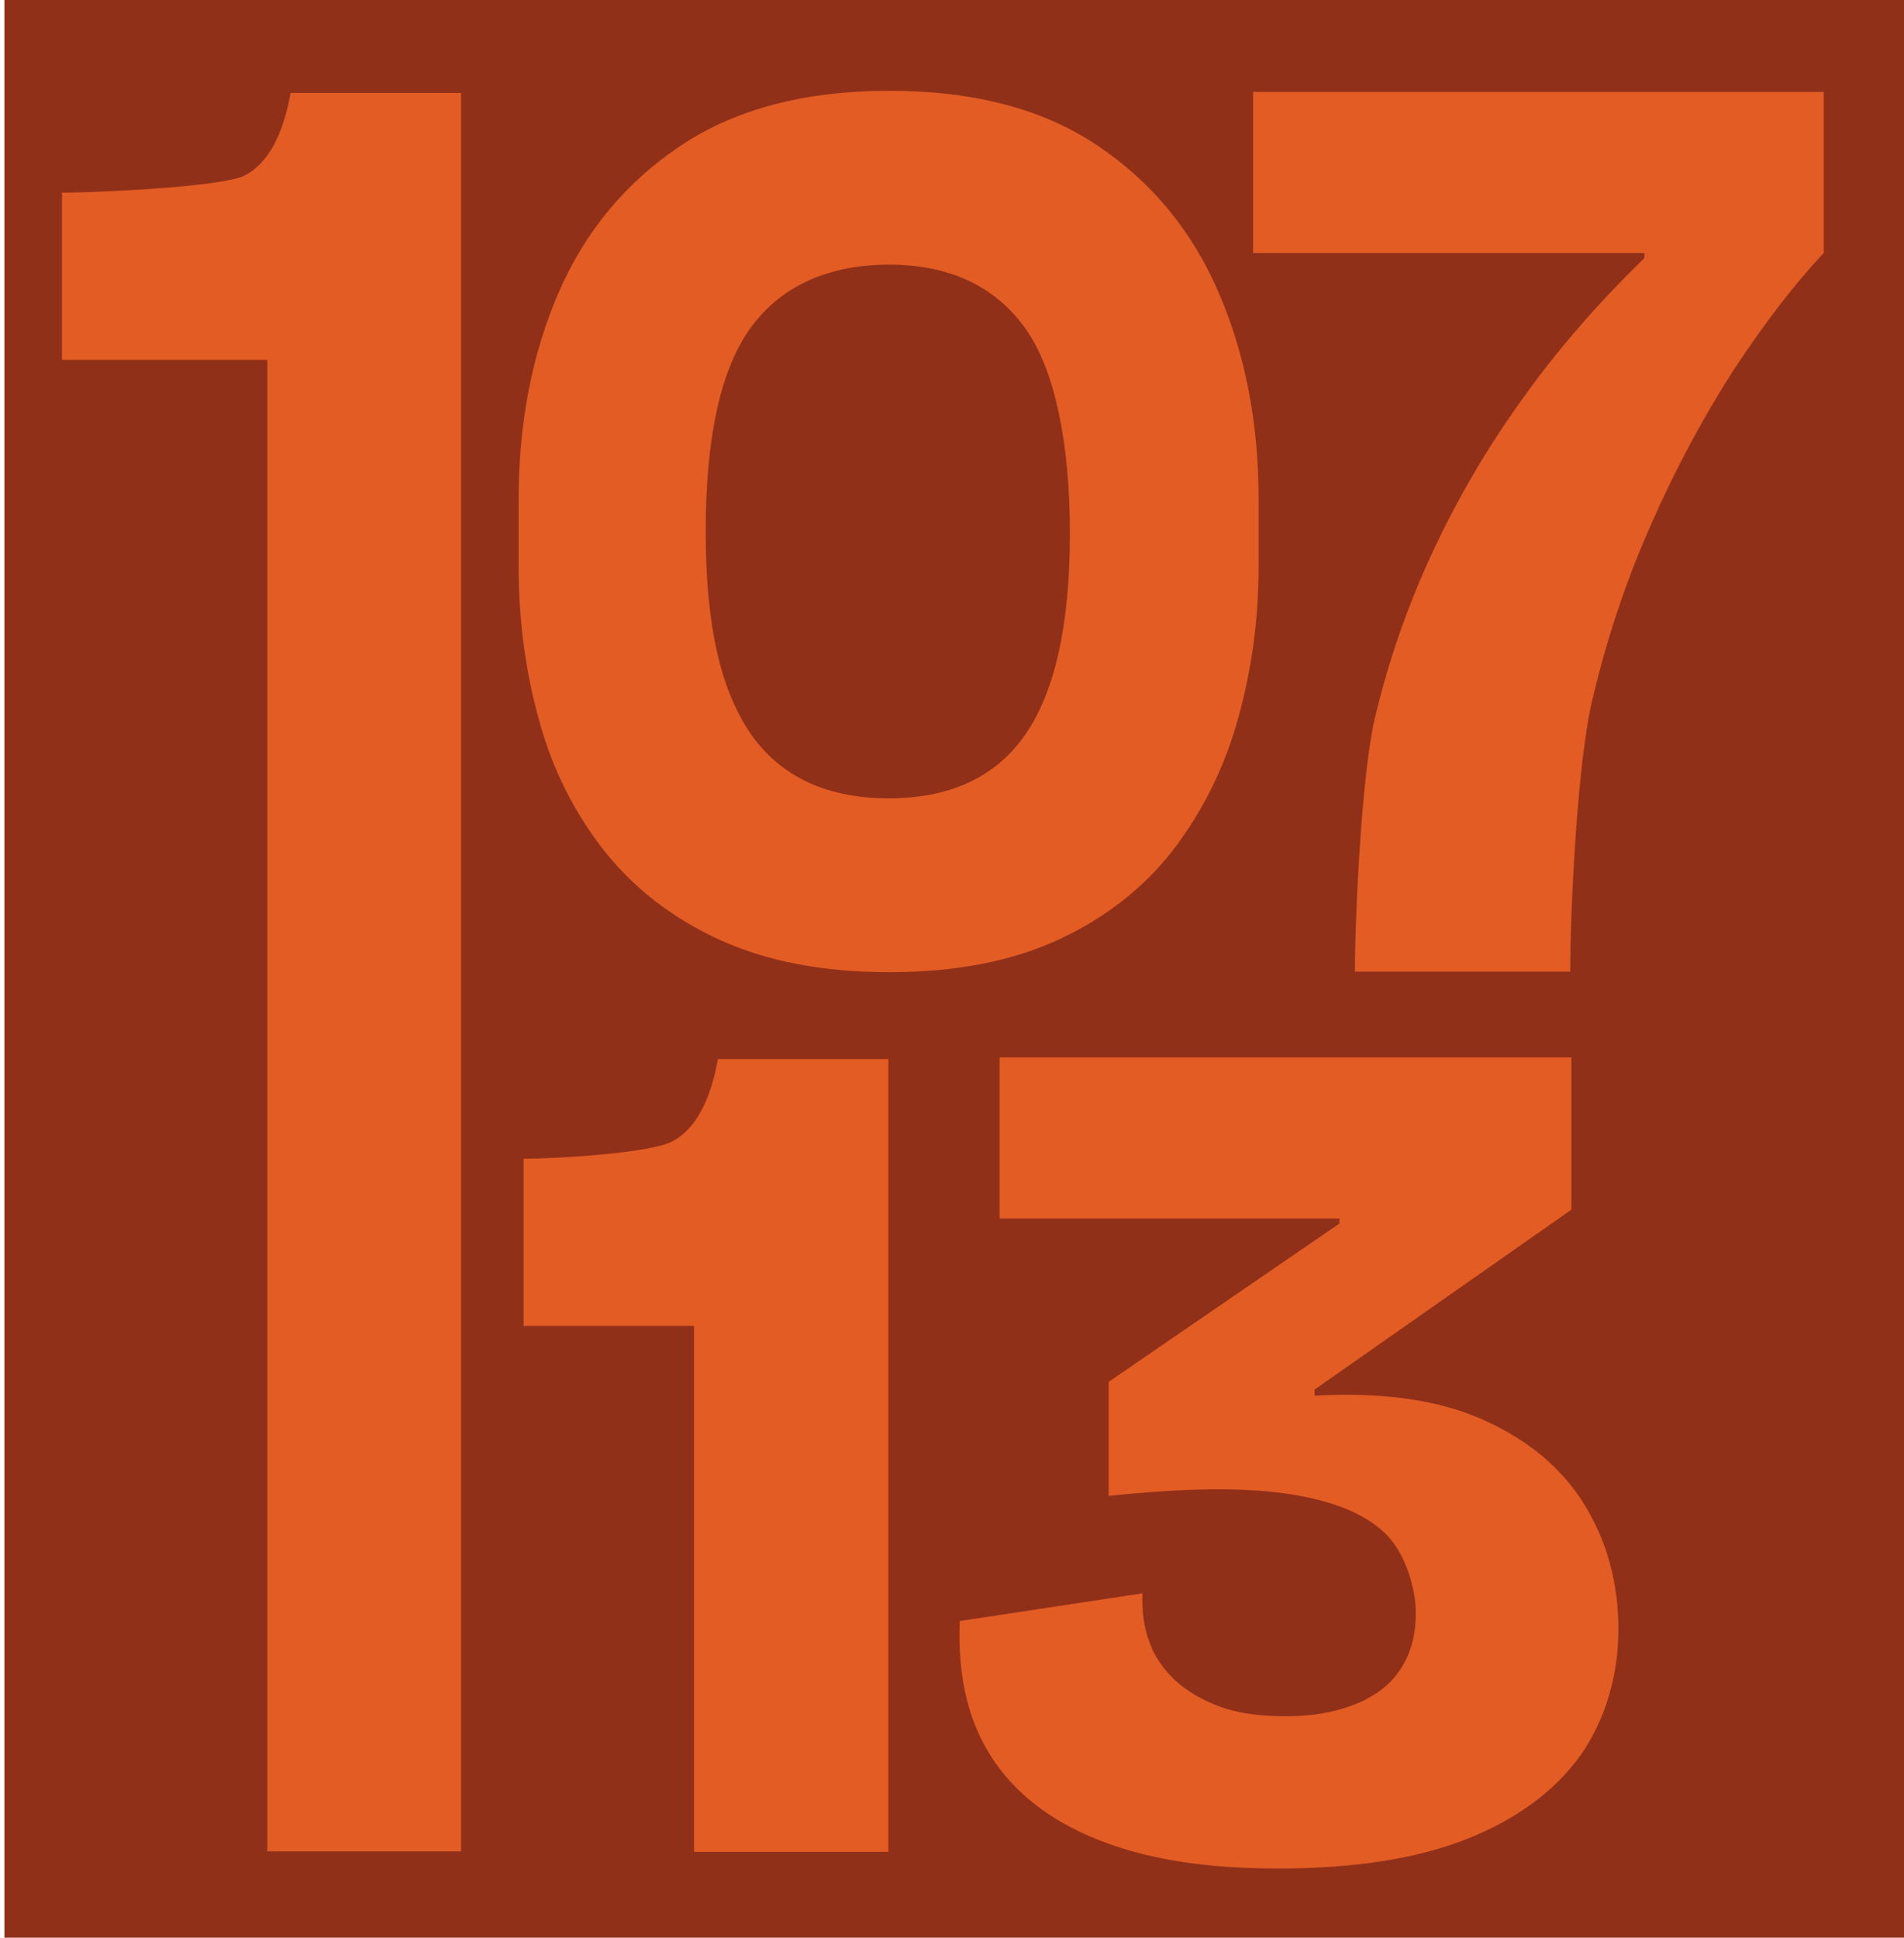 <?xml version="1.0" encoding="UTF-8"?>
<svg data-bbox="0.8 -0.3 344.2 351.3" viewBox="0 0 344 350" xmlns="http://www.w3.org/2000/svg" data-type="color">
    <g>
        <path fill="#913019" d="M345-.3V351H.8V-.3z" data-color="1"/>
        <path d="M244.8 175.6c0-10.1 1.2-35.7 3.6-45.9 2.4-10.1 5.8-20 10.3-29.7s9.9-19 16.4-28c6.4-9 13.8-17.4 22-25.4v-.9h-70.7V16.6h103.1v29.1c-5.3 5.6-10.7 12.7-16.2 21-5.4 8.4-10.4 17.6-14.9 27.8-4.5 10.1-8.1 20.8-10.7 31.9-2.7 11.1-4 37.8-4 49.1h-38.9Z" fill="#e25c24" data-color="2"/>
        <path d="M48.3 334.5V65H11.2V34.8c5.9 0 28.9-1 33-3.1s6.9-7.1 8.3-14.9h30.8v317.6H48.2Z" fill="#e25c24" data-color="2"/>
        <path d="M125.4 334.5v-95H94.6v-30.2c5.9 0 22.7-1 26.8-3.1s6.9-7.1 8.3-14.9h30.8v143.2z" fill="#e25c24" data-color="2"/>
        <path d="M230.9 337.5c-9.6 0-17.9-.9-25.2-2.8-7.2-1.9-13.3-4.7-18.2-8.4s-8.6-8.3-11-13.9-3.4-12.1-3.1-19.6l33-5c-.1 3 .2 5.9 1.2 8.6.9 2.7 2.5 5 4.7 7.1 2.2 2 4.9 3.6 8.2 4.8s7.3 1.7 11.9 1.7 8.7-.7 12.3-2.1c3.5-1.4 6.3-3.4 8.2-6.2s2.9-6.2 2.9-10.4-1.8-10.7-5.5-14.3-9.6-6-17.8-7.2-18.9-1-32.2.4v-20.6L242 221v-.9h-61.4V191h103.3v27.5L237.5 251v1.1c12.5-.7 22.7.8 30.8 4.5s14.1 8.8 18.1 15.4 6 14 6 22.3-2.3 16.2-6.8 22.7c-4.6 6.4-11.4 11.5-20.4 15.1q-13.5 5.4-34.2 5.4Z" fill="#e25c24" data-color="2"/>
        <path d="M160.6 175.6c-12 0-22.2-2-30.7-5.9s-15.4-9.3-20.8-16.1c-5.3-6.8-9.3-14.6-11.7-23.5-2.5-8.9-3.7-18.2-3.7-27.9v-12c0-13.7 2.4-26.2 7.2-37.3s12.2-20 22.1-26.6 22.4-9.9 37.7-9.9 27.8 3.3 37.6 9.9 17.1 15.4 21.9 26.6c4.8 11.1 7.2 23.6 7.2 37.3v12c0 9.8-1.3 19.1-3.8 27.9-2.5 8.9-6.5 16.7-11.7 23.5-5.3 6.8-12.2 12.2-20.6 16.1s-18.6 5.9-30.6 5.9Zm0-31.4c11.1 0 19.4-3.9 24.7-11.6s8-19.8 8-36.2-2.7-29.7-8.2-37.3c-5.5-7.5-13.7-11.3-24.5-11.3s-19.4 3.8-24.9 11.3-8.2 19.9-8.2 36.9 2.7 28.6 8.1 36.5c5.4 7.8 13.8 11.7 25 11.7" fill="#e25c24" data-color="2"/>
    </g>
</svg>
